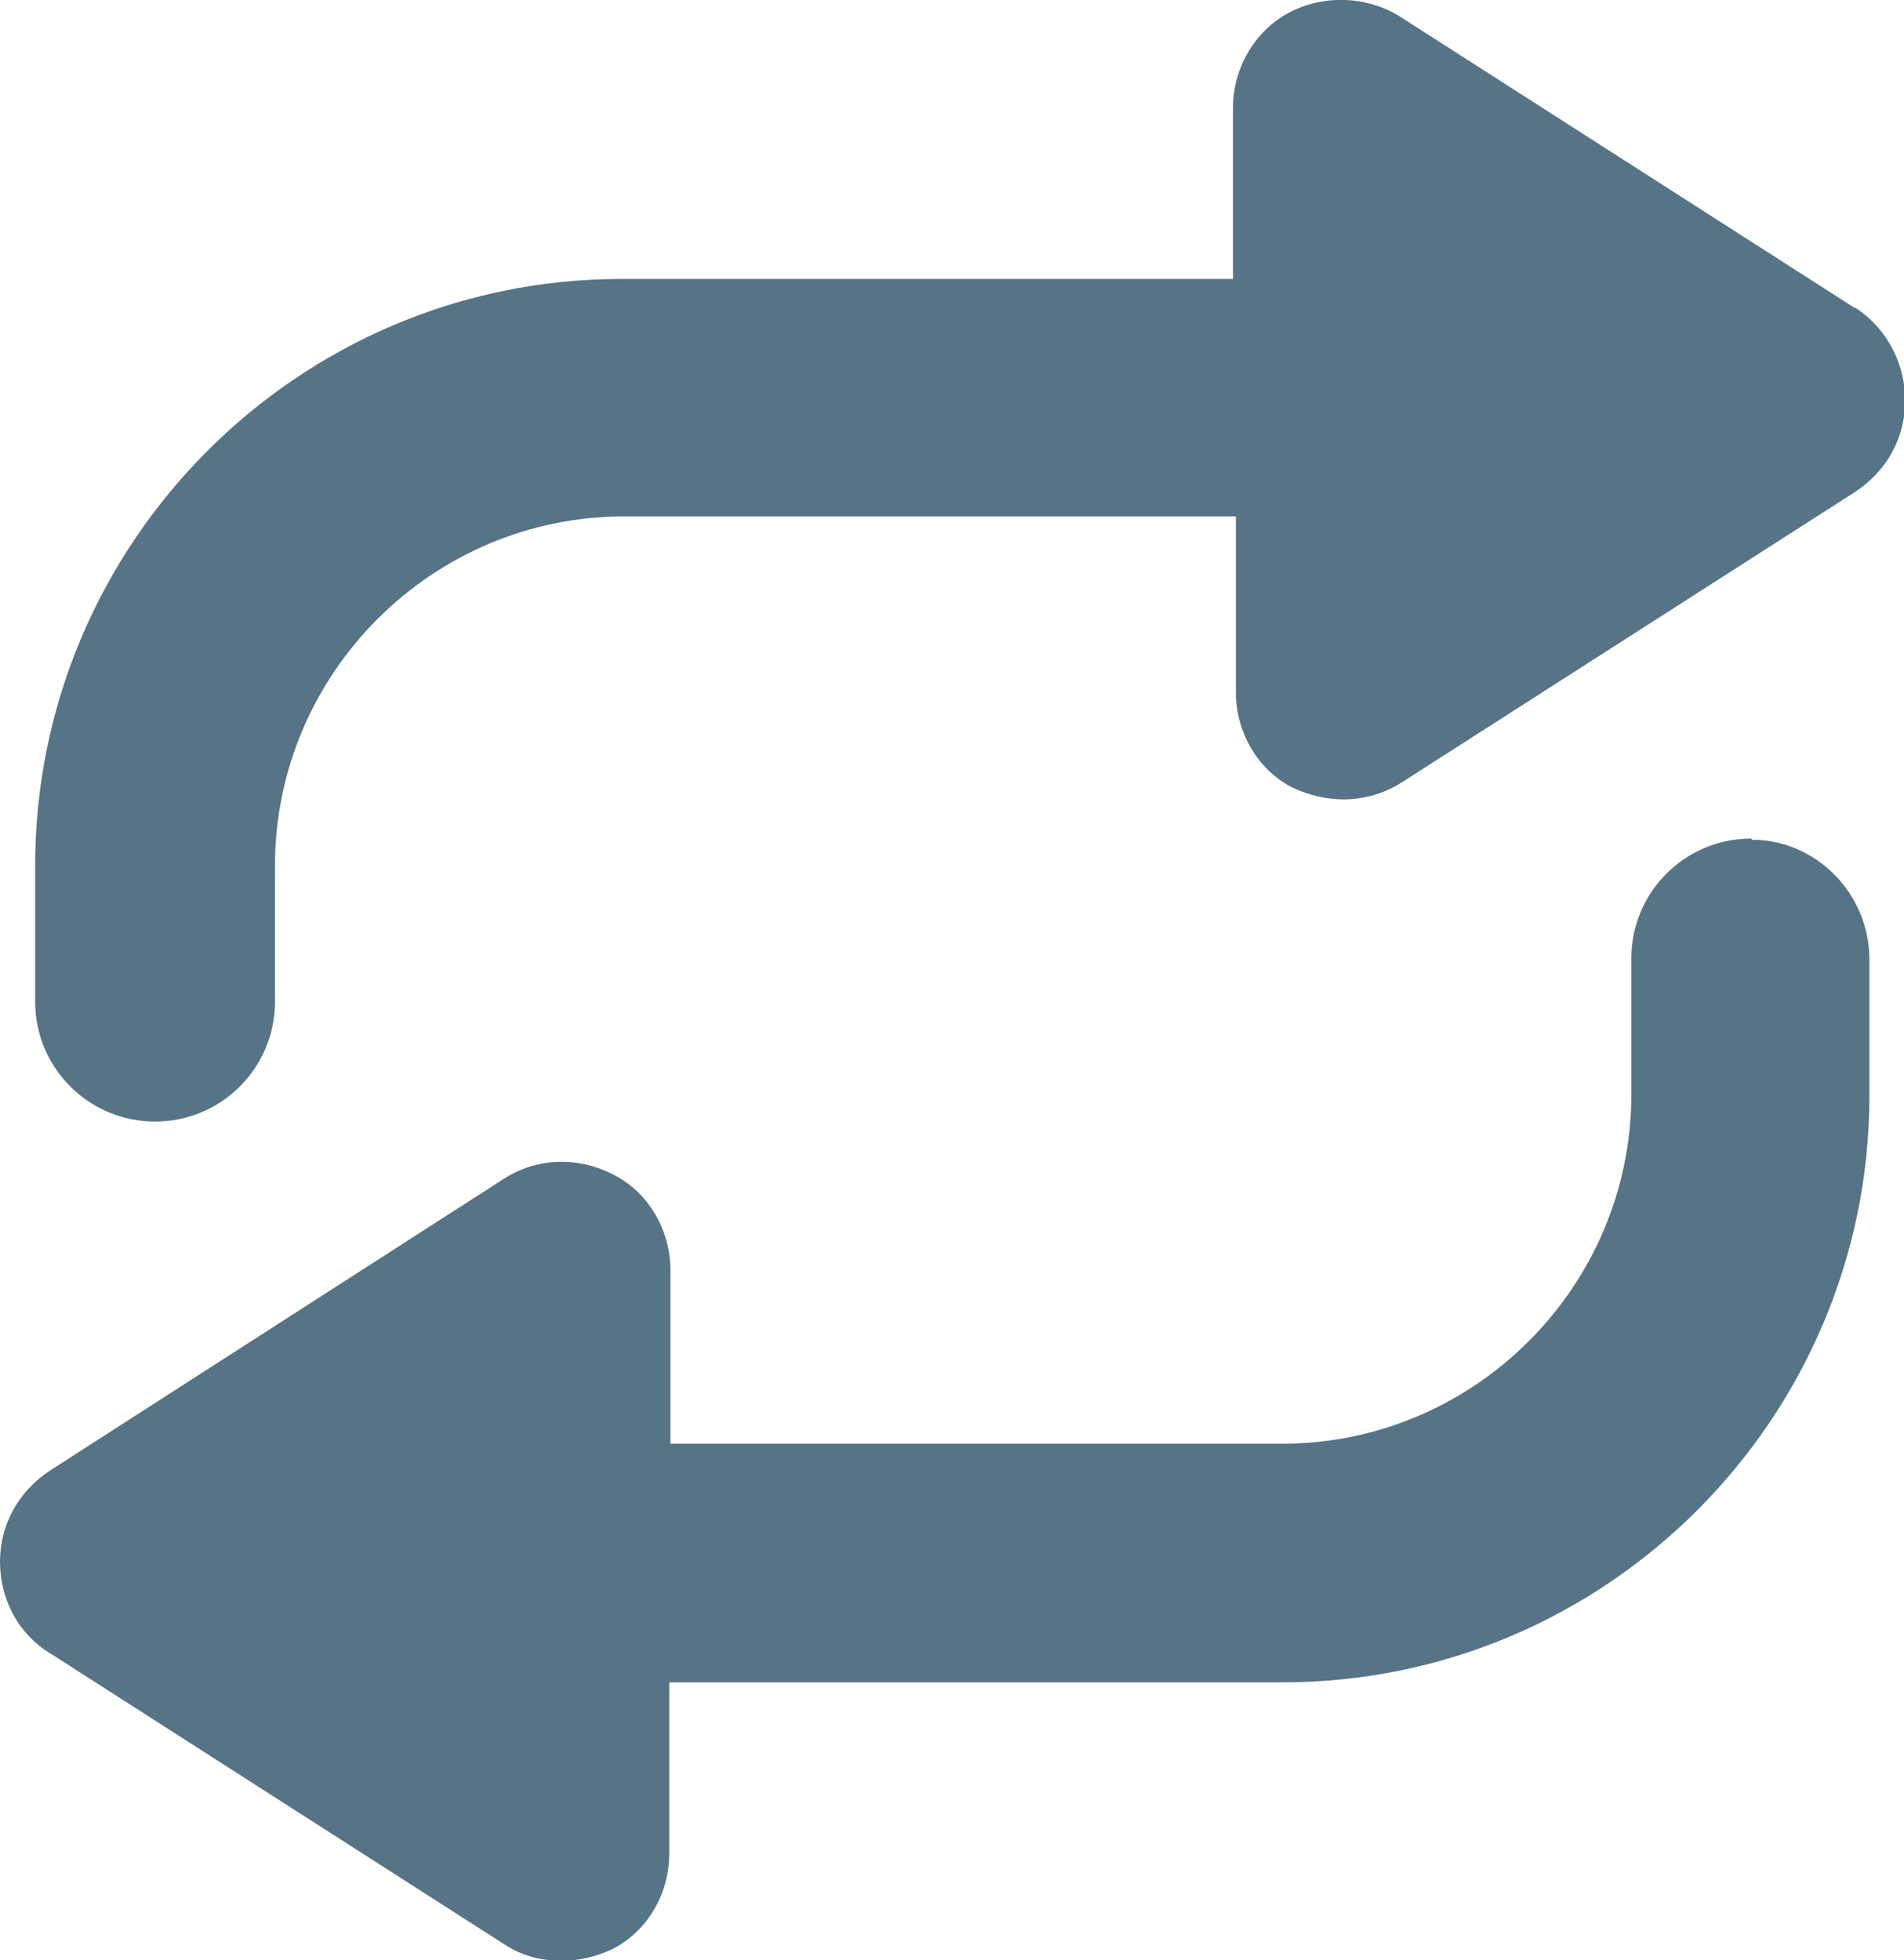 <?xml version="1.0" encoding="UTF-8"?><svg id="Layer_1" xmlns="http://www.w3.org/2000/svg" viewBox="0 0 33.03 34.01"><defs><style>.cls-1{fill:#577386;}</style></defs><path class="cls-1" d="m32.17,5.34L24.29.29c-.57-.36-1.33-.39-1.93-.07s-.97.97-.97,1.65v2.97h-10.61C5.16,4.84.61,9.43.61,15.02v2.36c0,1.15.93,2.08,2.08,2.08s2.08-.93,2.08-2.08v-2.36c0-3.33,2.72-6.06,6.06-6.06h10.61v3.05c0,.68.36,1.33.97,1.65.29.14.61.21.9.21.36,0,.72-.11,1-.29l7.88-5.05c.54-.36.86-.93.86-1.58s-.32-1.25-.86-1.61h0Z"/><path class="cls-1" d="m30.38,14.55c-1.15,0-2.08.93-2.08,2.08v2.36c0,3.33-2.72,6.06-6.06,6.06h-10.61v-3.01c0-.68-.36-1.33-.97-1.65-.61-.32-1.33-.32-1.93.07L.86,25.52c-.54.36-.86.93-.86,1.58s.32,1.25.86,1.58l7.88,5.05c.32.21.64.29,1,.29.32,0,.61-.07.9-.21.61-.32.97-.97.97-1.65v-2.97h10.64c5.63,0,10.18-4.59,10.18-10.18v-2.36c0-1.15-.93-2.08-2.04-2.08h0Z"/></svg>